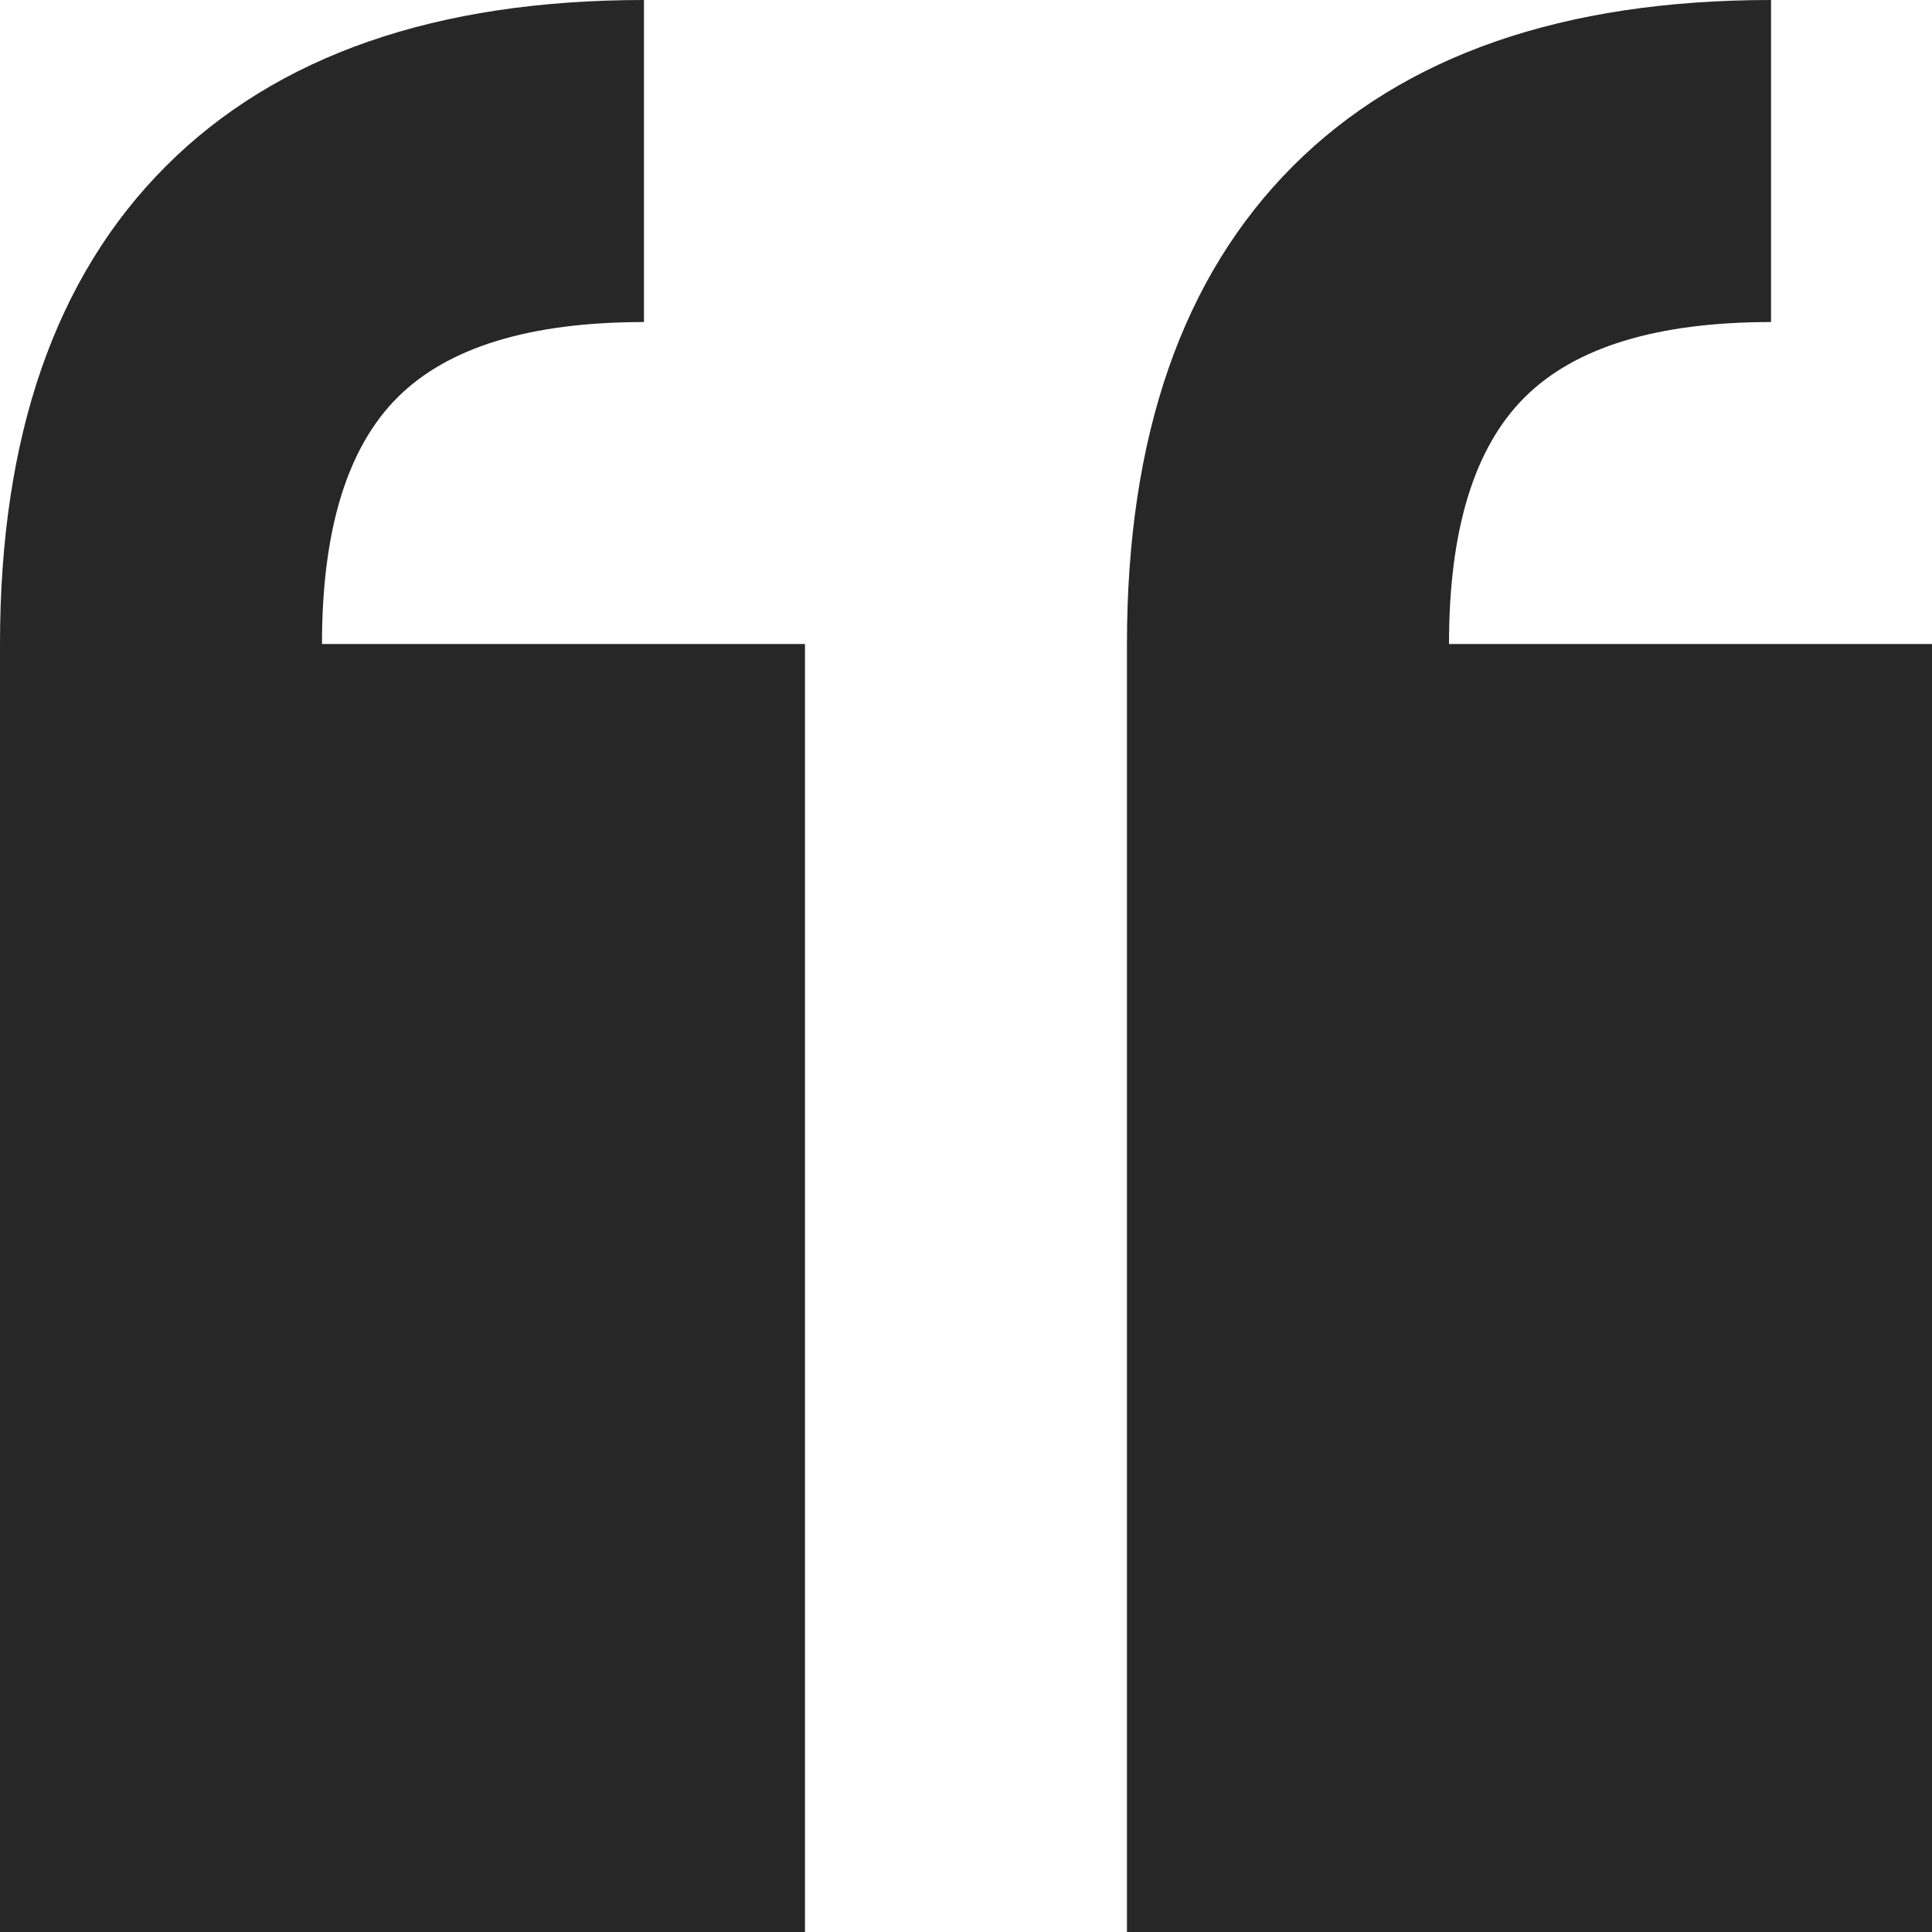 <?xml version="1.0" encoding="utf-8"?>
<!-- Generator: Adobe Illustrator 16.0.0, SVG Export Plug-In . SVG Version: 6.00 Build 0)  -->
<!DOCTYPE svg PUBLIC "-//W3C//DTD SVG 1.1//EN" "http://www.w3.org/Graphics/SVG/1.1/DTD/svg11.dtd">
<svg version="1.1" id="Layer_1" xmlns="http://www.w3.org/2000/svg" xmlns:xlink="http://www.w3.org/1999/xlink" x="0px" y="0px"
	 width="32px" height="32px" viewBox="0 0 32 32" enable-background="new 0 0 32 32" xml:space="preserve">
<title>63C0F0E2-6E6B-48A8-B3A8-19E41C5C9ECC</title>
<desc>Created with sketchtool.</desc>
<g id="Page-1">
	<g id="Update-section" transform="translate(-806, -1768)">
		<path id="desc-quote" fill="#272727" d="M816.667,1768c-3.444,0-6.083,0.917-7.917,2.75s-2.75,4.472-2.75,7.917V1800h13.333
			v-21.333h-8c0-1.889,0.417-3.25,1.25-4.083c0.833-0.833,2.194-1.25,4.083-1.25V1768z M835.334,1768
			c-3.445,0-6.084,0.917-7.918,2.75c-1.832,1.833-2.75,4.472-2.75,7.917V1800H838v-21.333h-8c0-1.889,0.416-3.25,1.25-4.083
			c0.834-0.833,2.194-1.25,4.084-1.25V1768z"/>
	</g>
</g>
</svg>

